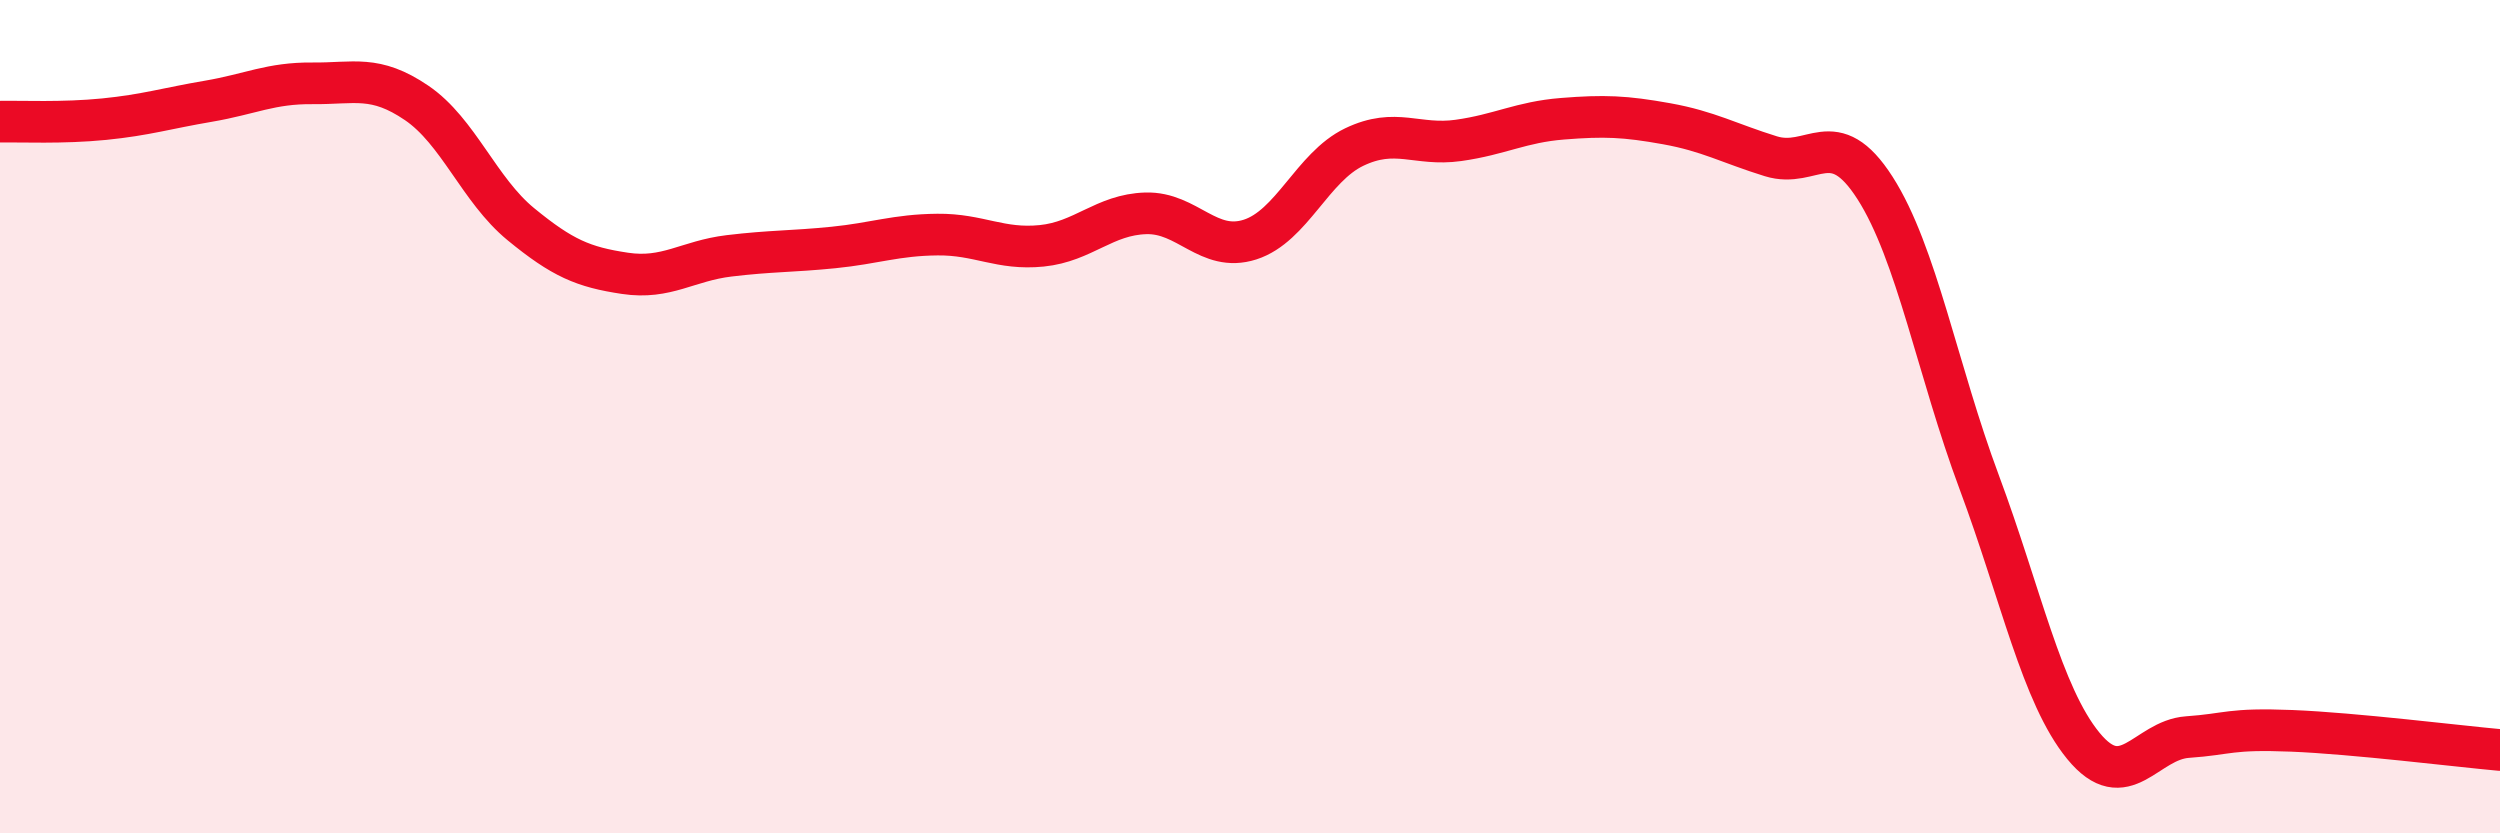 
    <svg width="60" height="20" viewBox="0 0 60 20" xmlns="http://www.w3.org/2000/svg">
      <path
        d="M 0,2.92 C 0.5,2.91 1.5,2.96 2.5,2.86 C 3.5,2.76 4,2.6 5,2.43 C 6,2.26 6.5,1.99 7.5,2 C 8.5,2.01 9,1.79 10,2.47 C 11,3.15 11.5,4.56 12.5,5.38 C 13.5,6.2 14,6.41 15,6.56 C 16,6.71 16.5,6.26 17.5,6.14 C 18.5,6.02 19,6.04 20,5.94 C 21,5.84 21.5,5.64 22.5,5.63 C 23.5,5.62 24,6 25,5.9 C 26,5.8 26.5,5.15 27.5,5.12 C 28.5,5.09 29,6.07 30,5.75 C 31,5.43 31.5,4.01 32.5,3.53 C 33.5,3.05 34,3.51 35,3.37 C 36,3.23 36.5,2.93 37.5,2.85 C 38.5,2.77 39,2.79 40,2.97 C 41,3.15 41.5,3.44 42.5,3.75 C 43.5,4.06 44,2.95 45,4.51 C 46,6.07 46.5,8.89 47.5,11.57 C 48.5,14.25 49,16.68 50,17.9 C 51,19.12 51.5,17.76 52.5,17.69 C 53.5,17.62 53.5,17.48 55,17.54 C 56.5,17.6 59,17.91 60,18L60 20L0 20Z"
        fill="#EB0A25"
        opacity="0.1"
        stroke-linecap="round"
        stroke-linejoin="round"
      />
      <path
        d="M 0,2.92 C 0.5,2.91 1.5,2.96 2.5,2.86 C 3.5,2.76 4,2.6 5,2.43 C 6,2.26 6.5,1.99 7.5,2 C 8.5,2.01 9,1.79 10,2.47 C 11,3.15 11.5,4.56 12.5,5.38 C 13.5,6.2 14,6.41 15,6.56 C 16,6.71 16.5,6.26 17.5,6.14 C 18.5,6.02 19,6.04 20,5.94 C 21,5.84 21.5,5.64 22.5,5.63 C 23.5,5.62 24,6 25,5.9 C 26,5.8 26.5,5.15 27.5,5.12 C 28.5,5.09 29,6.07 30,5.75 C 31,5.43 31.5,4.01 32.5,3.53 C 33.5,3.05 34,3.51 35,3.37 C 36,3.23 36.5,2.93 37.5,2.85 C 38.5,2.77 39,2.79 40,2.97 C 41,3.15 41.5,3.44 42.5,3.75 C 43.5,4.06 44,2.95 45,4.51 C 46,6.07 46.5,8.89 47.5,11.57 C 48.5,14.25 49,16.68 50,17.9 C 51,19.12 51.5,17.76 52.5,17.69 C 53.5,17.62 53.5,17.48 55,17.54 C 56.5,17.6 59,17.91 60,18"
        stroke="#EB0A25"
        stroke-width="1"
        fill="none"
        stroke-linecap="round"
        stroke-linejoin="round"
      />
    </svg>
  